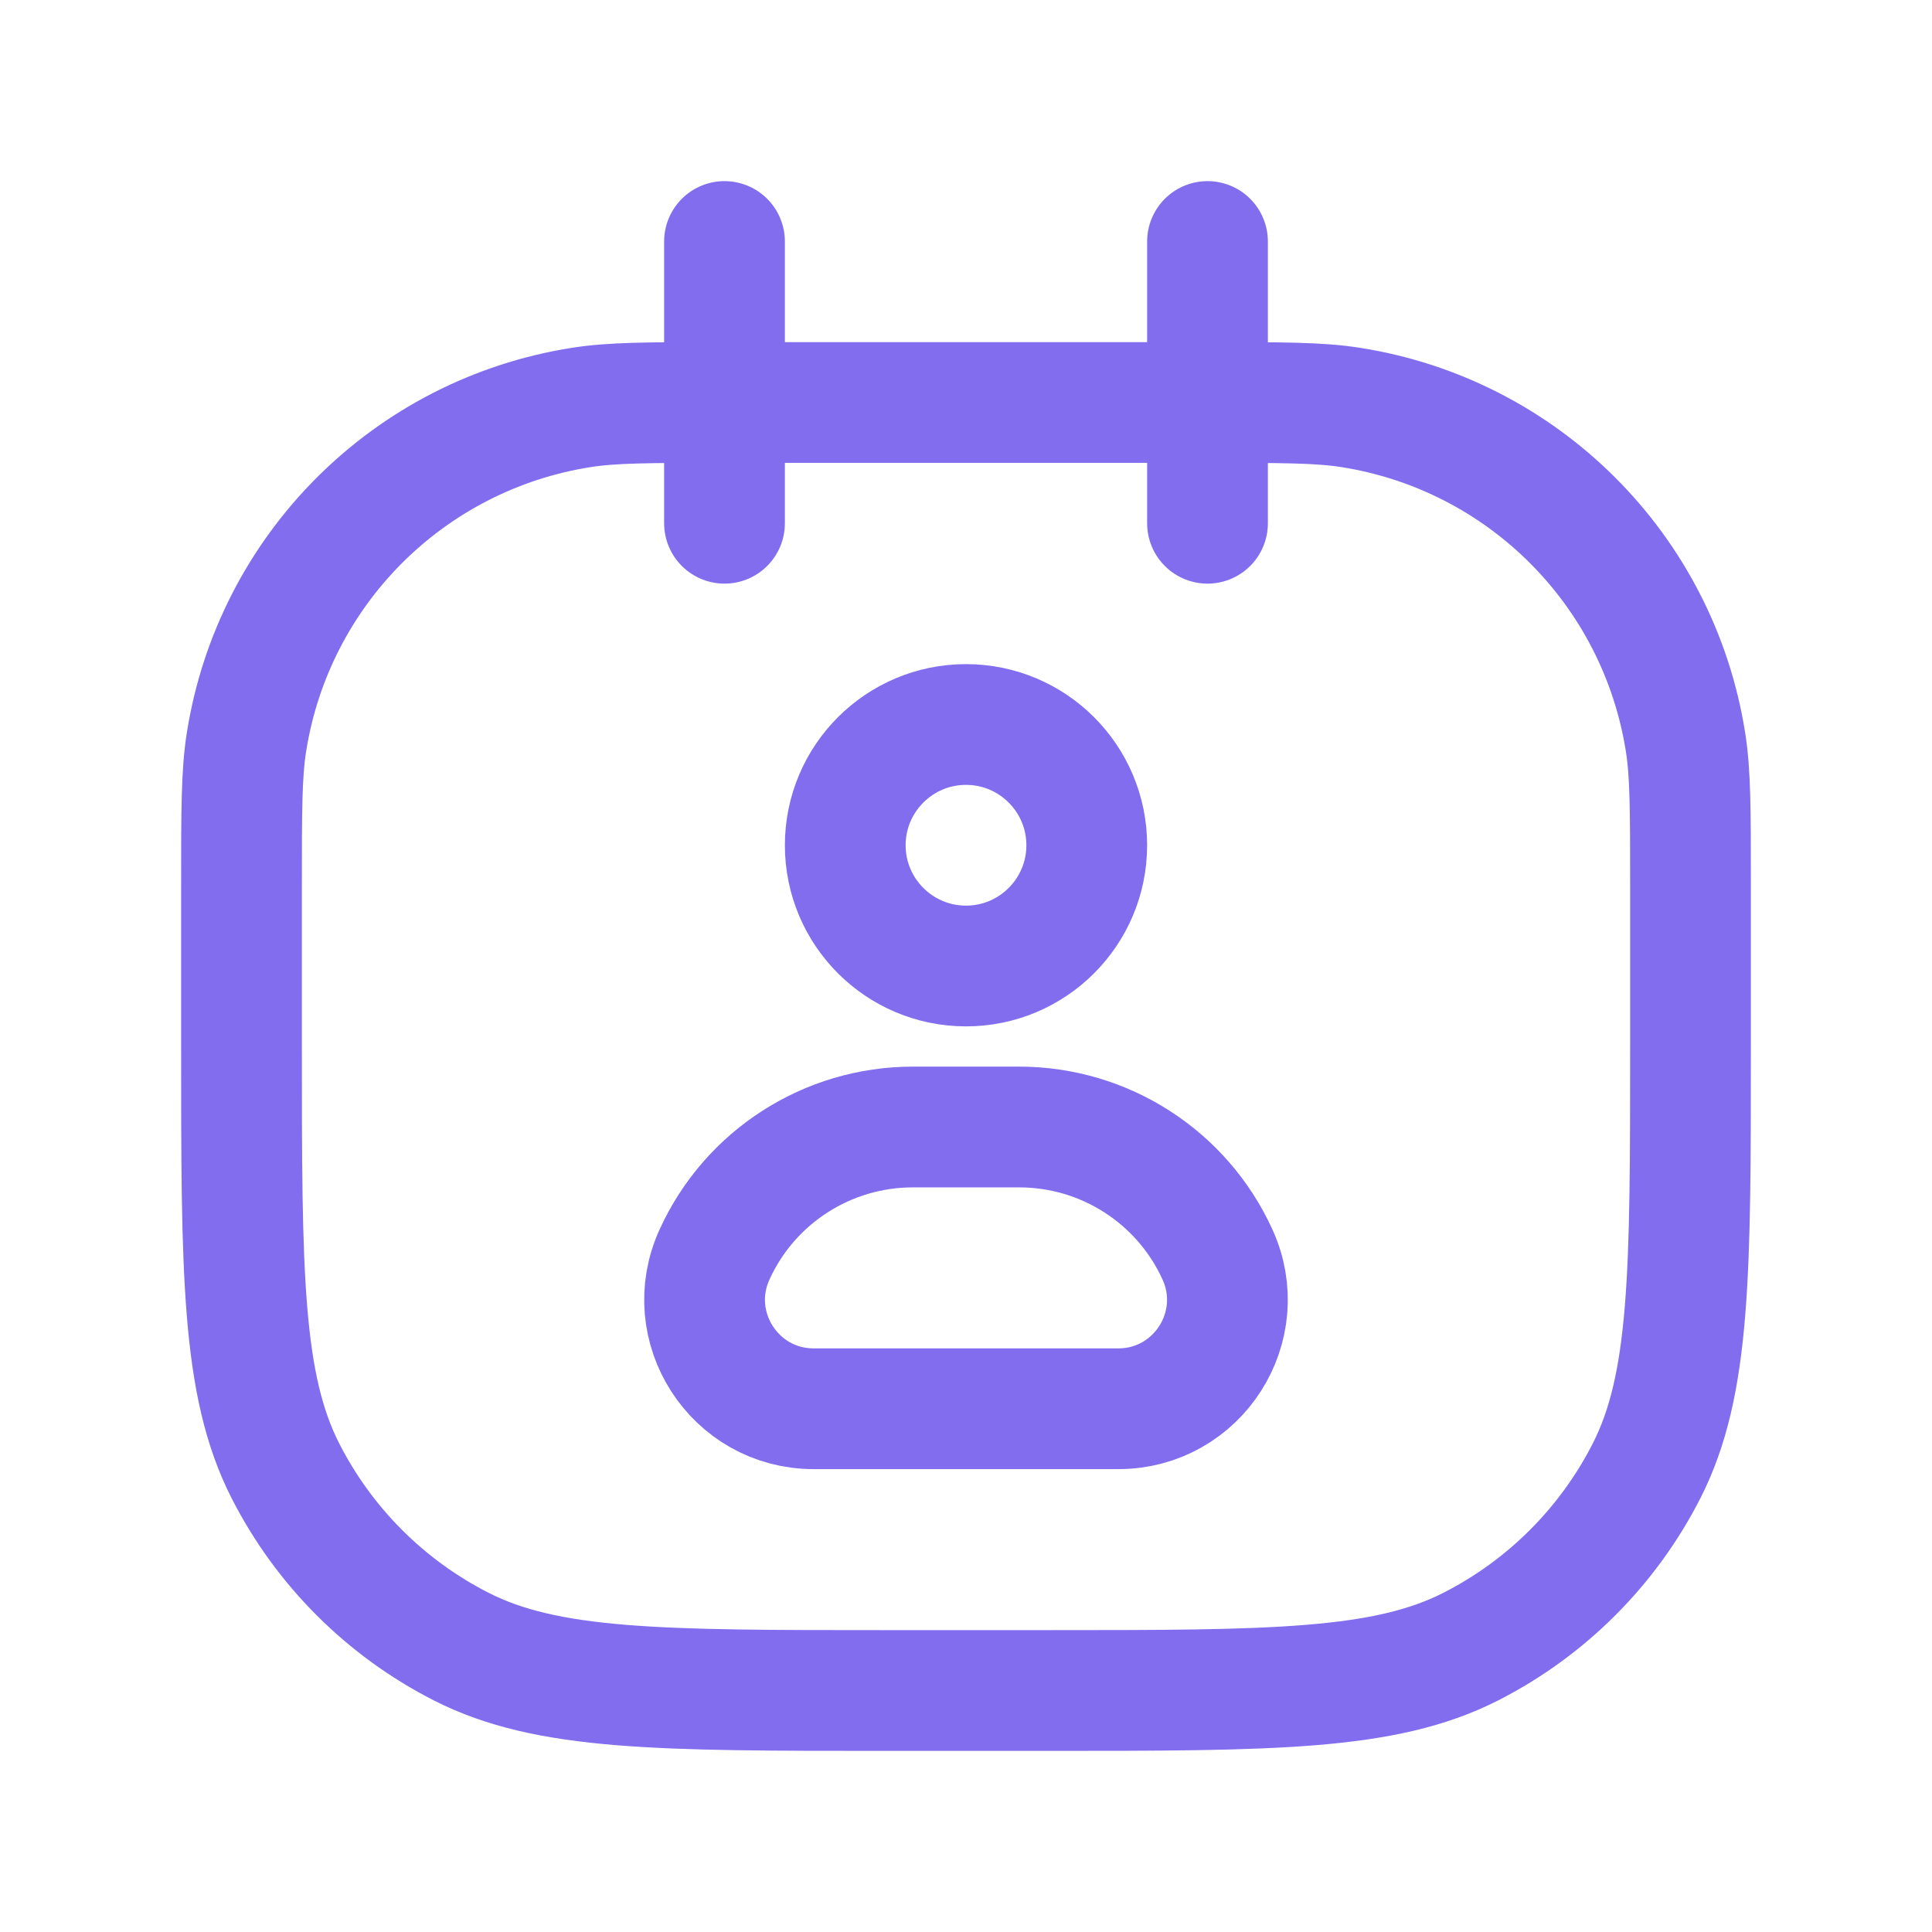 <svg width="50" height="50" viewBox="0 0 24 24" fill="none" xmlns="http://www.w3.org/2000/svg">
<path d="M9 5V5C8.071 5 7.606 5 7.218 5.062C5.078 5.4 3.4 7.078 3.062 9.218C3 9.606 3 10.071 3 11V13C3 15.8 3 17.2 3.545 18.27C4.024 19.211 4.789 19.976 5.73 20.455C6.8 21 8.2 21 11 21H13C15.8 21 17.2 21 18.27 20.455C19.211 19.976 19.976 19.211 20.455 18.27C21 17.2 21 15.8 21 13V11C21 10.071 21 9.606 20.938 9.218C20.6 7.078 18.922 5.4 16.782 5.062C16.393 5 15.929 5 15 5V5M9 5V6.5M9 5V3M9 5H15M15 5V3M15 5V6.5" stroke="#826def" stroke-width="1.5" stroke-linecap="round" stroke-linejoin="round"></path>
<path d="M8.877 15.582C9.317 14.618 10.28 14 11.34 14H12.66C13.72 14 14.683 14.618 15.123 15.582V15.582C15.534 16.48 14.878 17.5 13.892 17.5H10.108C9.122 17.5 8.466 16.48 8.877 15.582V15.582Z" stroke="#826def" stroke-width="1.5" stroke-linejoin="round"></path>
<path d="M13.5 10.5C13.5 11.328 12.828 12 12 12C11.172 12 10.5 11.328 10.5 10.5C10.5 9.672 11.172 9 12 9C12.828 9 13.5 9.672 13.5 10.5Z" stroke="#826def" stroke-width="1.5"></path>
</svg>